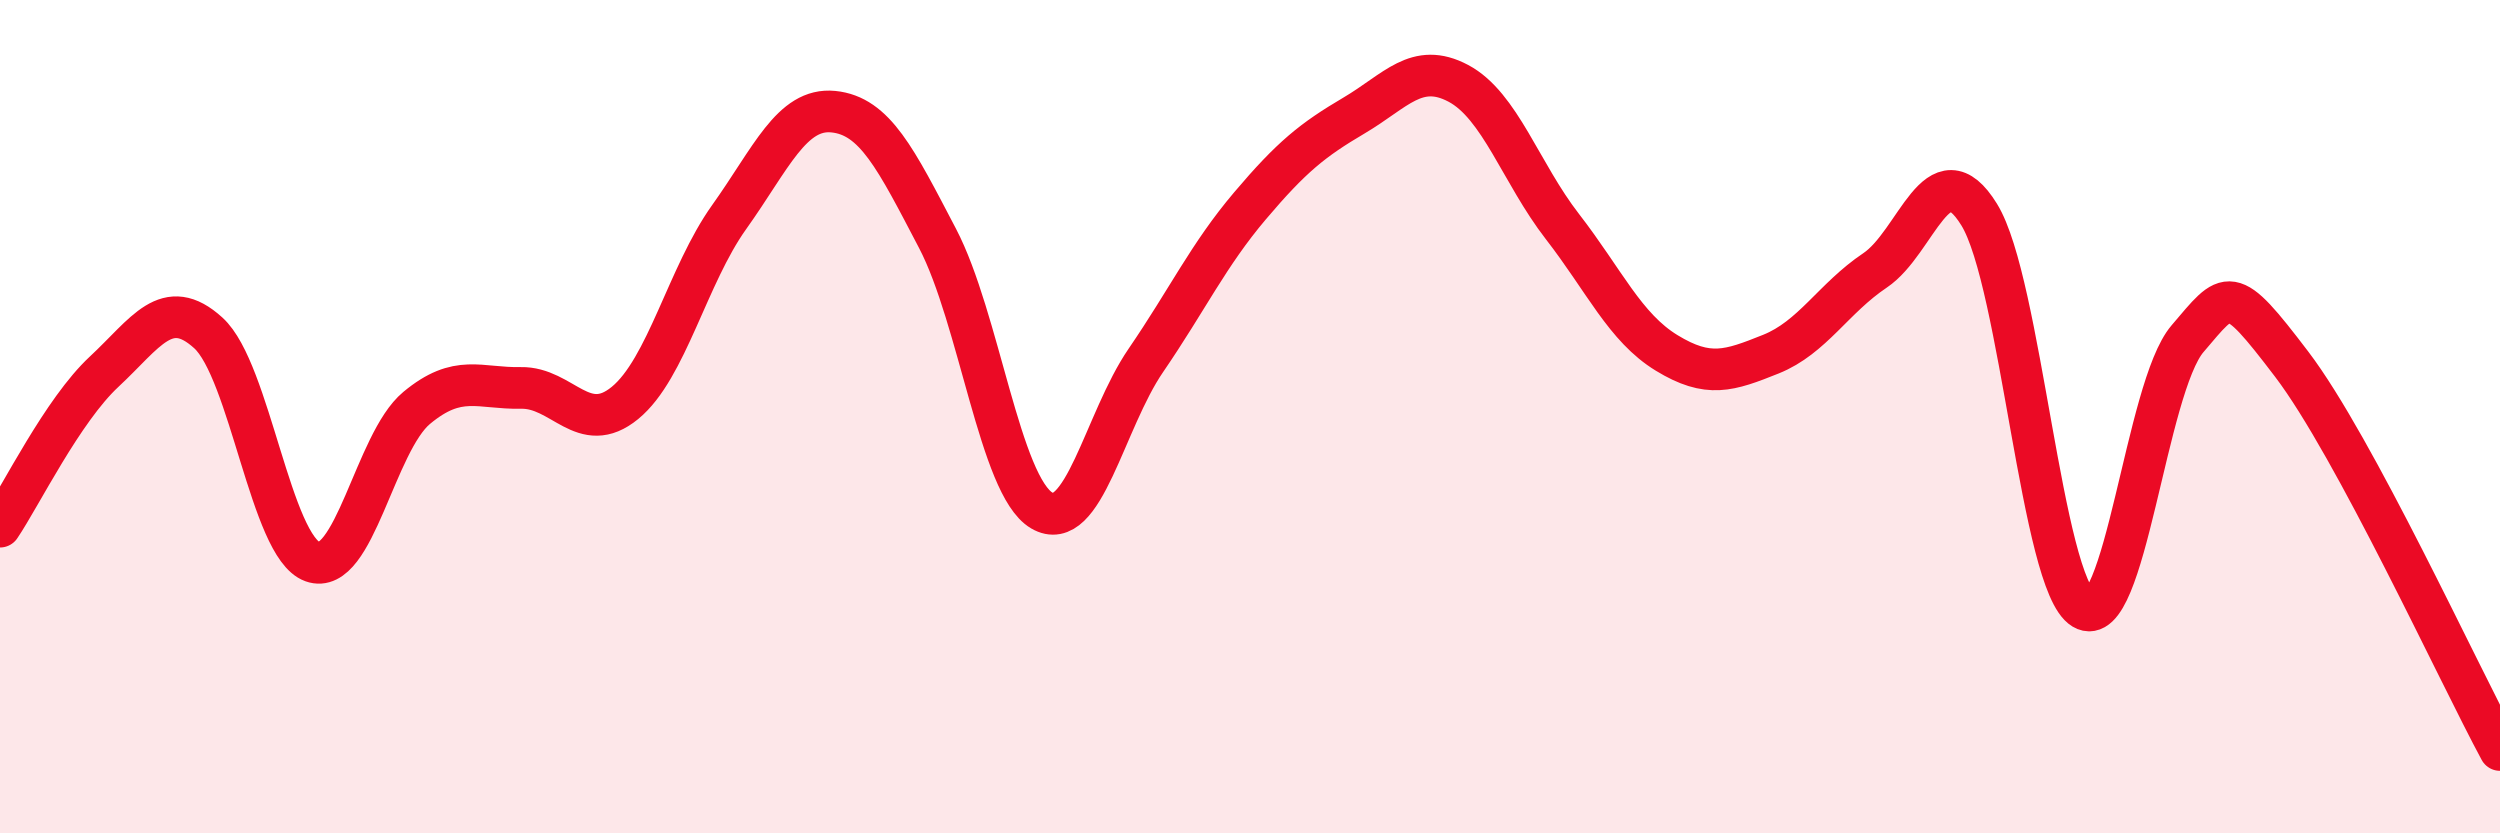 
    <svg width="60" height="20" viewBox="0 0 60 20" xmlns="http://www.w3.org/2000/svg">
      <path
        d="M 0,12.64 C 0.5,11.9 1.5,9.85 2.5,8.92 C 3.5,7.99 4,7.08 5,7.99 C 6,8.9 6.5,13.12 7.5,13.48 C 8.5,13.84 9,10.62 10,9.79 C 11,8.96 11.5,9.33 12.5,9.31 C 13.5,9.29 14,10.49 15,9.67 C 16,8.85 16.5,6.61 17.5,5.21 C 18.5,3.81 19,2.58 20,2.68 C 21,2.78 21.5,3.81 22.5,5.72 C 23.5,7.63 24,11.66 25,12.25 C 26,12.84 26.5,10.11 27.5,8.65 C 28.5,7.19 29,6.12 30,4.94 C 31,3.76 31.5,3.36 32.5,2.77 C 33.5,2.18 34,1.47 35,2 C 36,2.53 36.5,4.15 37.5,5.44 C 38.5,6.73 39,7.86 40,8.47 C 41,9.08 41.5,8.9 42.5,8.5 C 43.5,8.1 44,7.16 45,6.49 C 46,5.82 46.5,3.53 47.5,5.15 C 48.5,6.77 49,14.01 50,14.61 C 51,15.21 51.5,9.3 52.5,8.13 C 53.5,6.96 53.5,6.77 55,8.74 C 56.5,10.71 59,16.15 60,18L60 20L0 20Z"
        fill="#EB0A25"
        opacity="0.1"
        stroke-linecap="round"
        stroke-linejoin="round"
      />
      <path
        d="M 0,12.64 C 0.5,11.9 1.5,9.85 2.5,8.92 C 3.5,7.99 4,7.08 5,7.99 C 6,8.9 6.5,13.12 7.5,13.48 C 8.5,13.84 9,10.62 10,9.79 C 11,8.96 11.5,9.33 12.5,9.31 C 13.5,9.29 14,10.49 15,9.67 C 16,8.85 16.5,6.61 17.5,5.21 C 18.5,3.81 19,2.58 20,2.68 C 21,2.78 21.5,3.81 22.5,5.72 C 23.5,7.63 24,11.66 25,12.25 C 26,12.84 26.5,10.11 27.5,8.65 C 28.5,7.19 29,6.12 30,4.94 C 31,3.76 31.5,3.36 32.5,2.77 C 33.5,2.18 34,1.47 35,2 C 36,2.53 36.5,4.15 37.5,5.44 C 38.5,6.73 39,7.86 40,8.47 C 41,9.08 41.5,8.9 42.5,8.5 C 43.5,8.1 44,7.16 45,6.49 C 46,5.82 46.5,3.53 47.5,5.15 C 48.5,6.77 49,14.01 50,14.61 C 51,15.21 51.5,9.3 52.5,8.13 C 53.5,6.96 53.5,6.77 55,8.74 C 56.5,10.71 59,16.15 60,18"
        stroke="#EB0A25"
        stroke-width="1"
        fill="none"
        stroke-linecap="round"
        stroke-linejoin="round"
      />
    </svg>
  